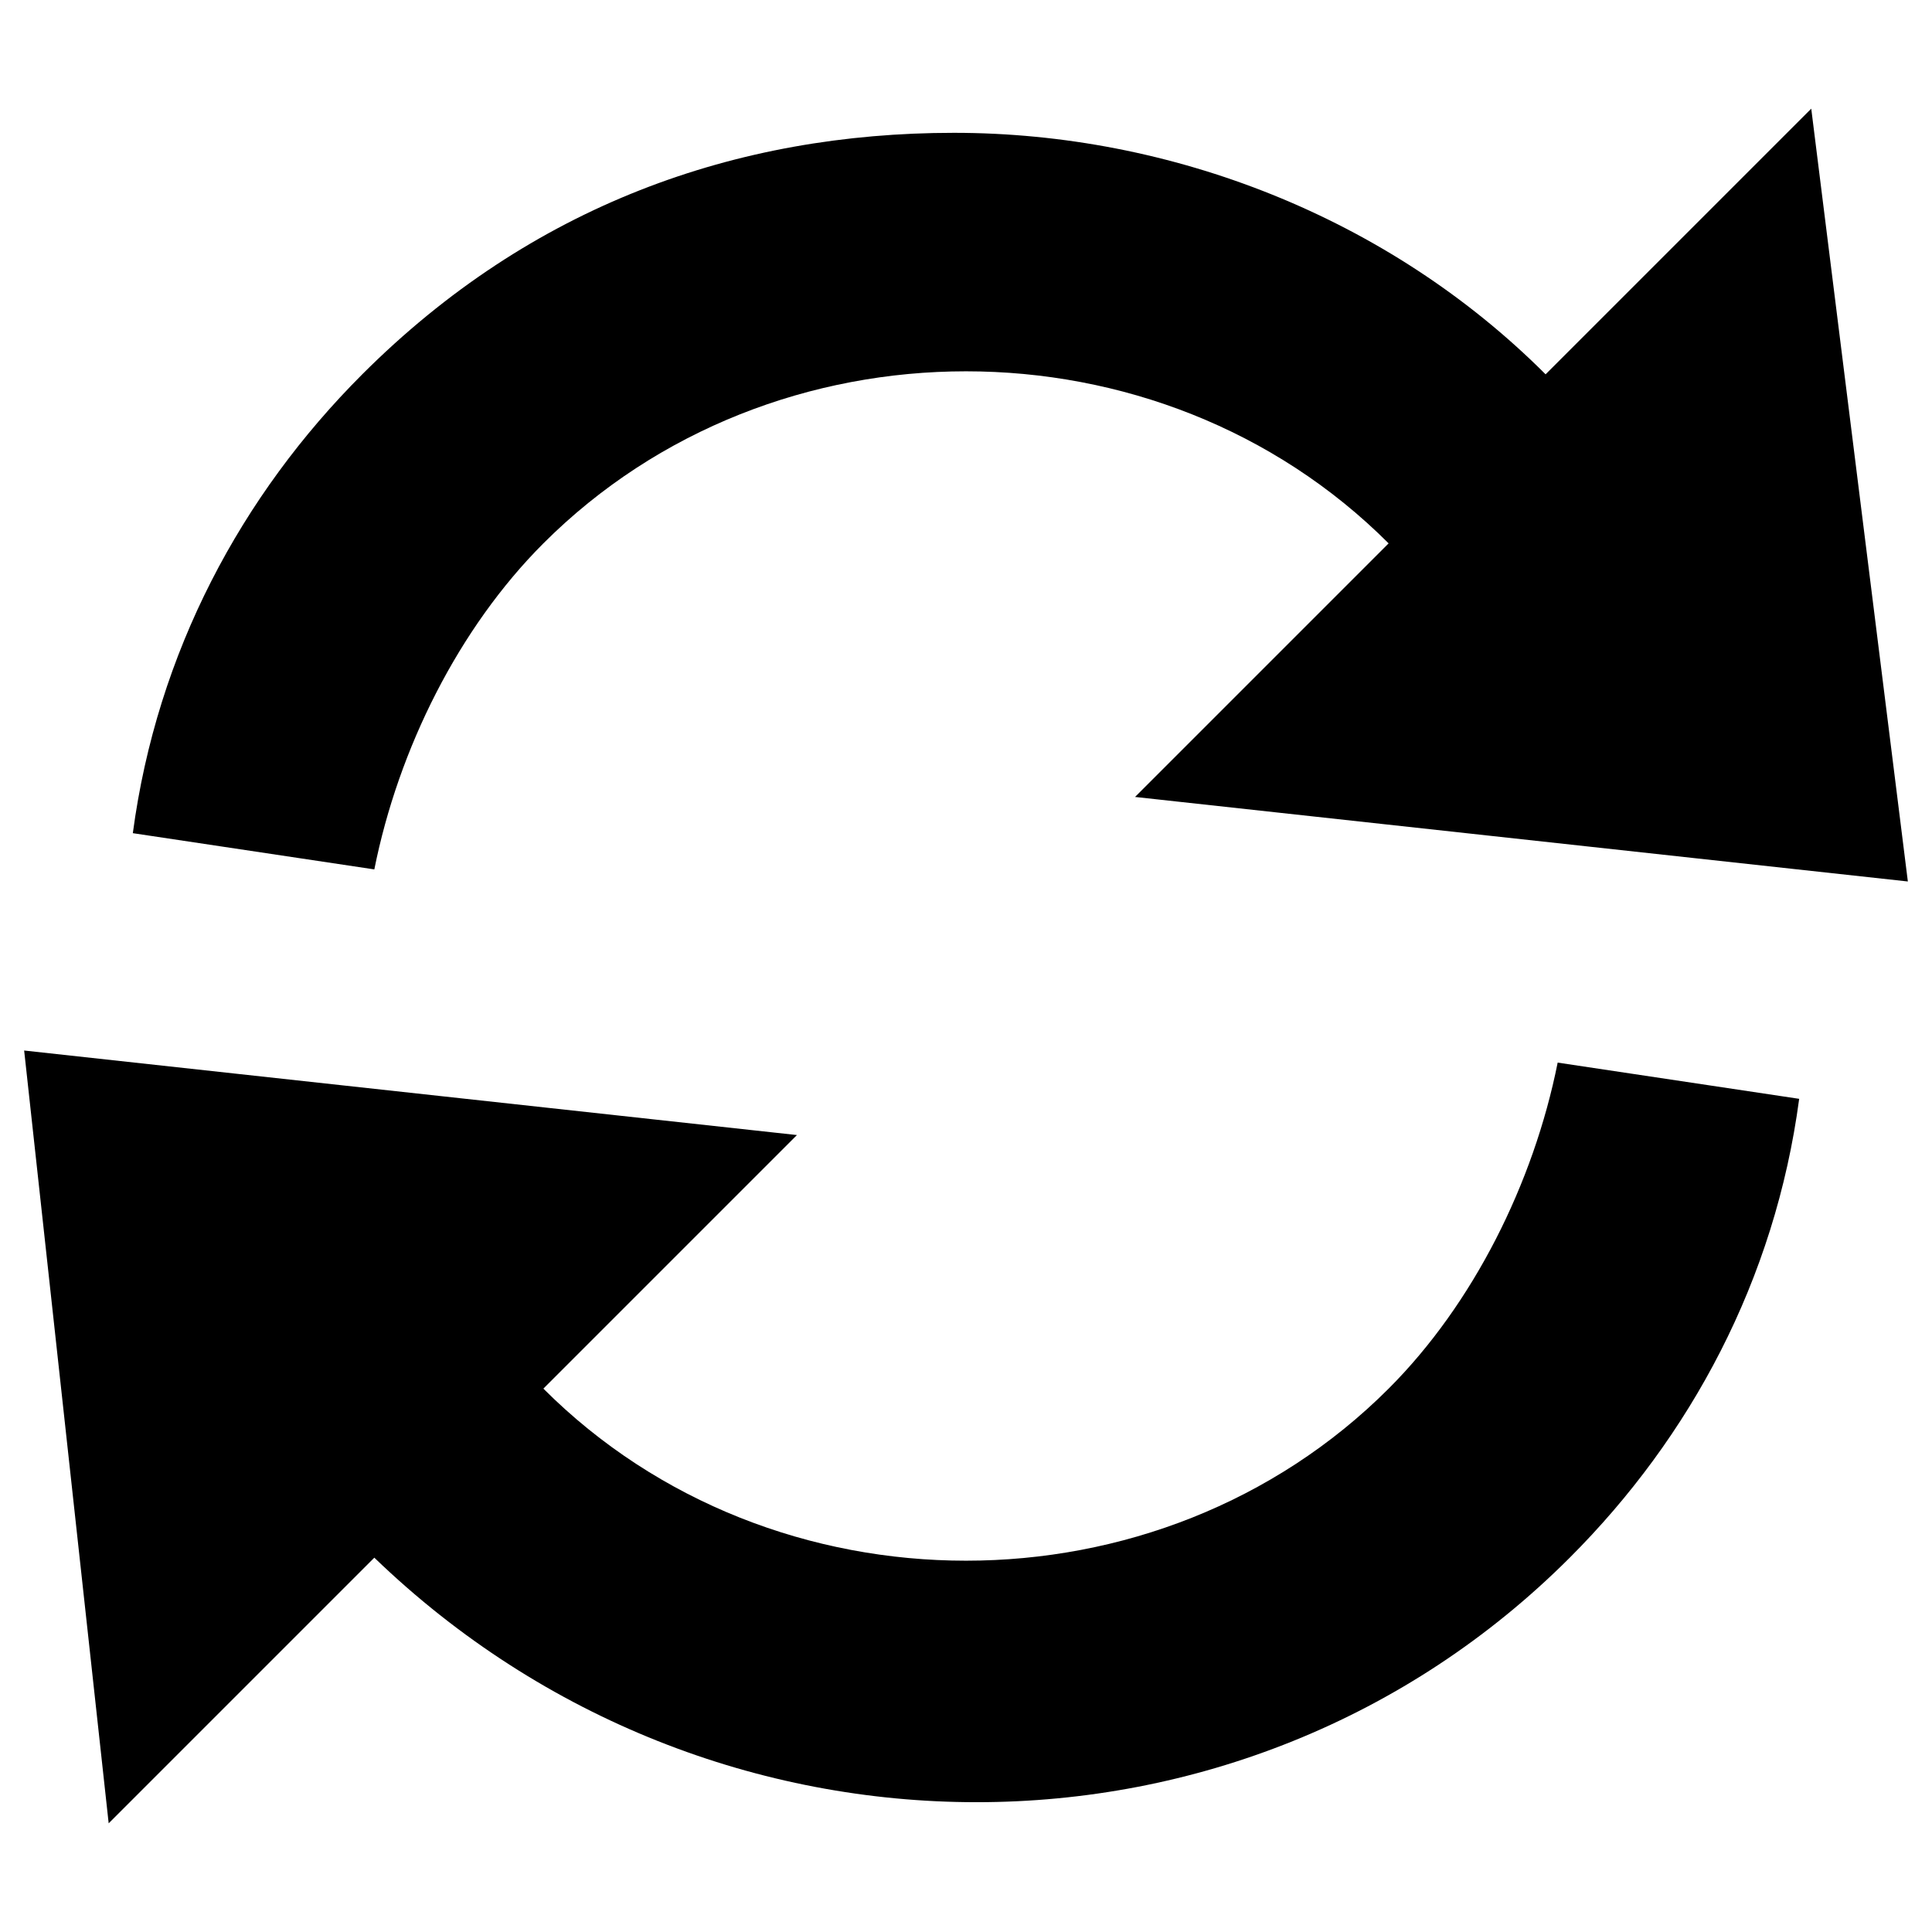 <svg width="16" height="16" viewBox="0 0 16 16"
     xmlns="http://www.w3.org/2000/svg">
  <path
      d="M4.5 11.5C6.4 13.4 9.6 13.4 11.5 11.5C12.2 10.8 12.7 9.8 12.9 8.8L14.9 9.1C14.7 10.6 14 11.9 13 12.9C10.3 15.6 5.9 15.6 3.1 12.9L0.9 15.1L0.2 8.7L6.6 9.4L4.5 11.5Z"></path>
  <path
      d="M15.8 7.3L9.4 6.6L11.5 4.5C9.6 2.6 6.4 2.6 4.5 4.5C3.8 5.2 3.3 6.2 3.1 7.2L1.1 6.9C1.3 5.4 2 4.1 3 3.1C4.4 1.7 6.1 1.1 7.9 1.1C9.7 1.1 11.5 1.8 12.8 3.1L15 0.9L15.8 7.3Z"></path>
</svg>